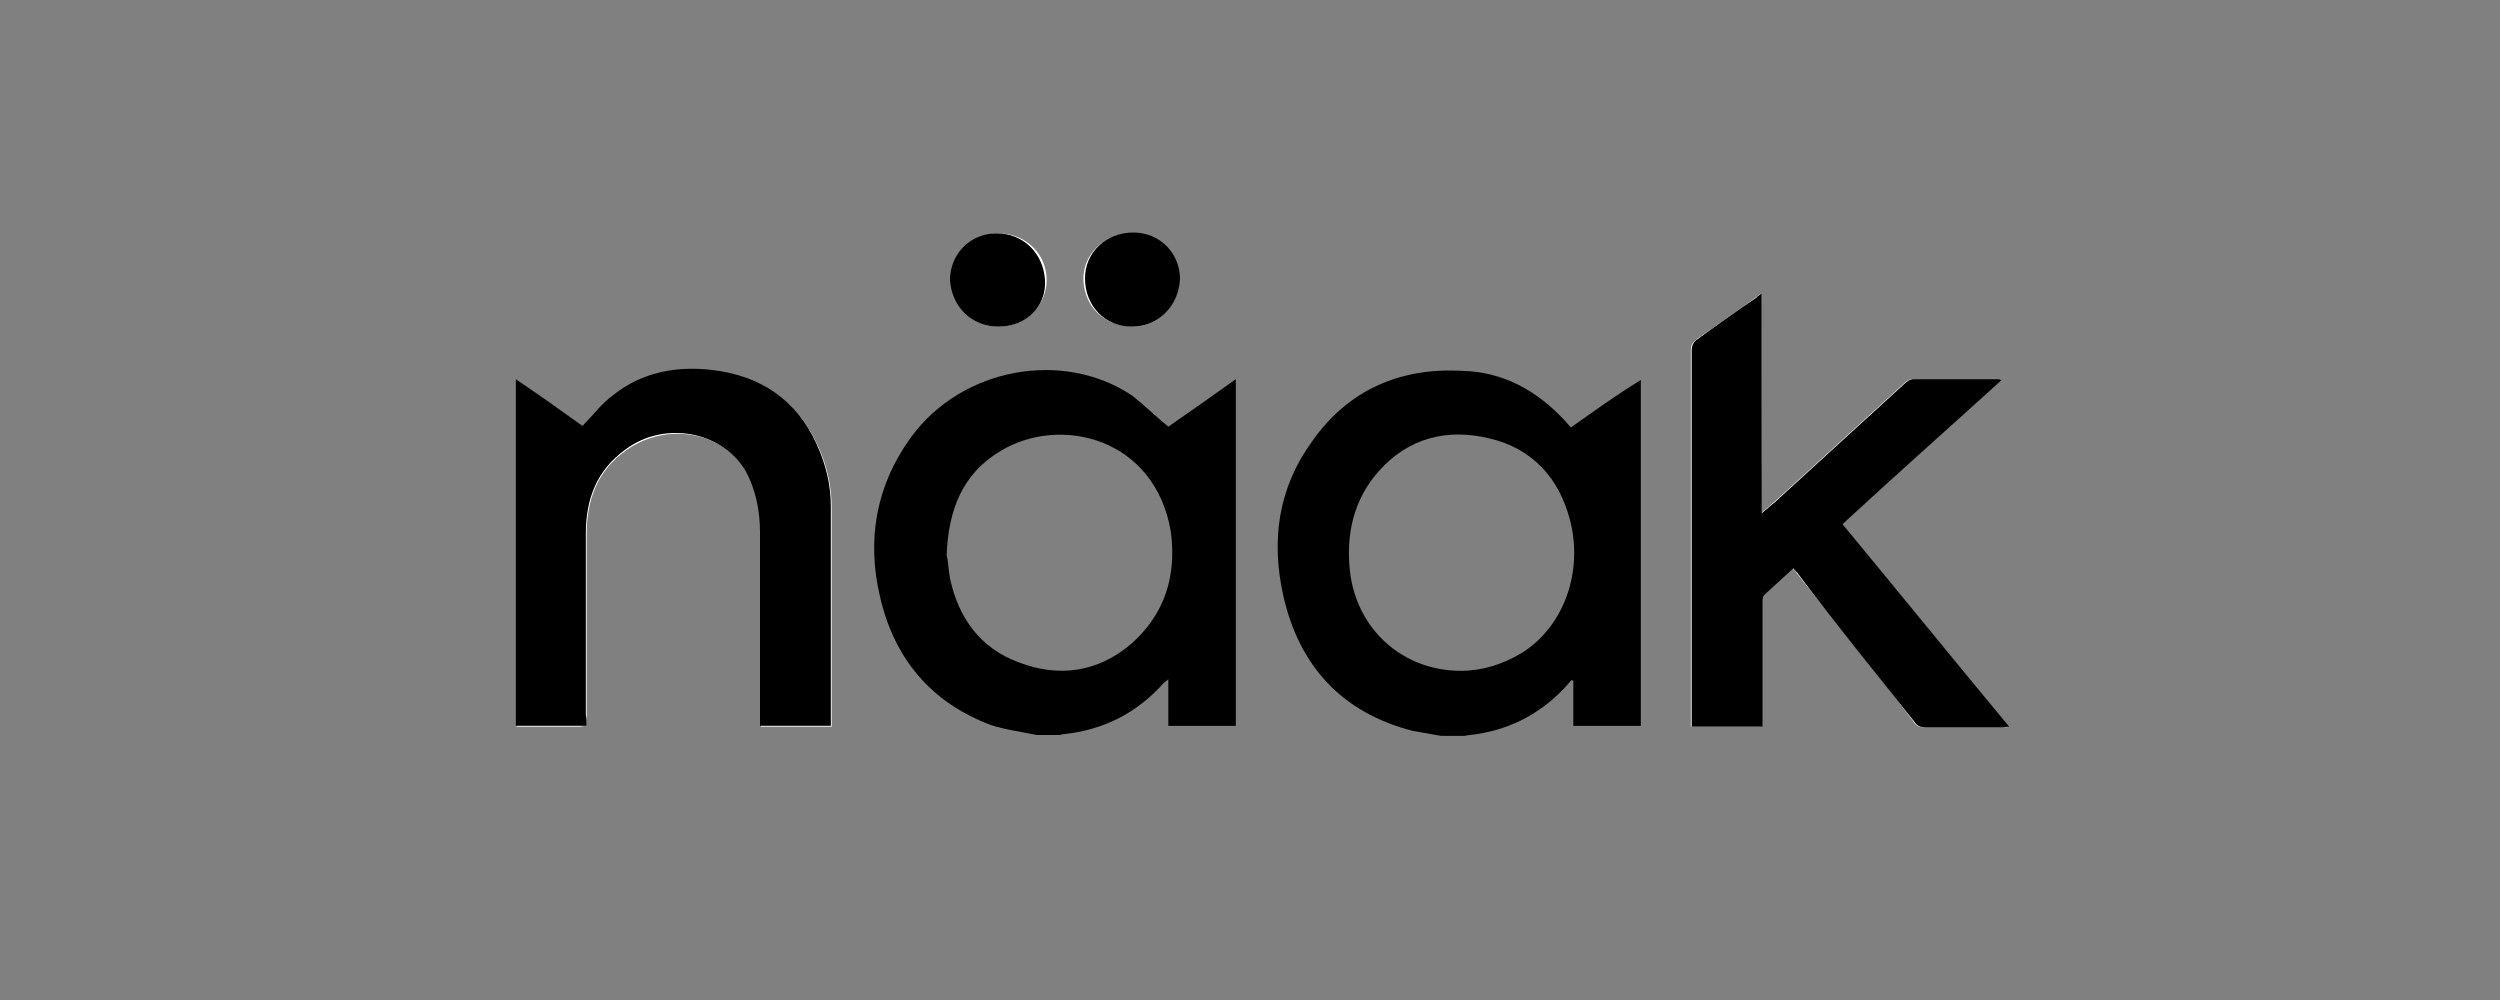 <?xml version="1.0" encoding="utf-8"?>
<!-- Generator: Adobe Illustrator 27.1.1, SVG Export Plug-In . SVG Version: 6.00 Build 0)  -->
<svg version="1.0" id="Calque_1" xmlns="http://www.w3.org/2000/svg" xmlns:xlink="http://www.w3.org/1999/xlink" x="0px" y="0px"
	 viewBox="0 0 300 120" style="enable-background:new 0 0 300 120;" xml:space="preserve">
<rect x="0" y="0" width="300" height="120" fill="#808080" stroke="none"/>
<style type="text/css">
	.st0{fill:#FFFFFF;}
</style>
<path class="st0" d="M211.4,35.2c-0.4,0.2-0.6,0.4-0.7,0.5c-2.4,1.7-4.7,3.4-7.1,5c-0.5,0.4-0.7,0.7-0.7,1.4c0,14.6,0,29.4,0,44.1
	c0,0.4,0,0.6,0,1c2.9,0,5.6,0,8.5,0c0-0.4,0-0.7,0-1.1c0-4.6,0-9.2,0-13.7c0-0.4,0-0.7,0.2-1c1.1-1.1,2.3-2.2,3.5-3.2
	c0.2,0.2,0.5,0.5,0.6,0.7c4.7,6,9.5,11.8,14,17.8c0.2,0.4,0.7,0.6,1.2,0.6c3.1,0,6.2,0,9.3,0c0.2,0,0.5,0,0.8-0.1
	c-6.7-8.1-13.3-16.2-20-24.3c6.4-5.8,12.6-11.4,19.1-17.3c-0.2,0-0.4-0.1-0.5-0.1c-3.4,0-6.7,0-10.1,0c-0.4,0-0.7,0.2-1,0.5
	c-5,4.6-10.1,9.2-15,13.7c-0.7,0.6-1.3,1.2-2.2,1.9C211.4,52.7,211.4,44,211.4,35.2z M70.4,87.1c0-0.5,0-0.8,0-1.2
	c0-7.3,0-14.5,0-21.8c0-4.1,1.3-7.7,4.8-10.1c4.8-3.4,11.5-2.2,14.3,2.5c1.4,2.3,1.8,4.8,1.8,7.5c0,7.4,0,14.6,0,22.1
	c0,0.4,0,0.7,0,1.1c3,0,5.8,0,8.5,0c0-0.2,0-0.4,0-0.4c0-8.6,0-17.3,0-25.9c0-2.6-0.6-5.2-1.7-7.5c-2.5-5.4-6.8-8.1-12.5-8.9
	c-4.3-0.5-8.5,0.2-11.9,3c-1.3,1.1-2.4,2.4-3.7,3.7c-2.5-1.8-5.3-3.7-8-5.6c0,13.9,0,27.8,0,41.6c2.5,0,5,0,7.5,0
	C69.8,87.2,70,87.1,70.4,87.1z M119.8,39.2c3.2,0,5.8-2.5,5.8-5.6s-2.5-5.6-5.8-5.6c-3.2,0-5.8,2.4-5.6,5.6
	C114.3,36.8,116.7,39.2,119.8,39.2z M135.8,39.2c3.2,0,5.6-2.4,5.6-5.6c0-3.1-2.5-5.6-5.6-5.6c-3.2,0-5.8,2.4-5.8,5.5
	C130.1,36.8,132.5,39.1,135.8,39.2z"/>
<path d="M188.5,51.3c-0.2-0.2-0.4-0.5-0.6-0.7c-3.4-3.7-7.5-6-12.5-6.1c-7.4-0.4-13.6,2.3-17.9,8.4c-4.1,5.6-5,11.9-3.5,18.6
	c1.9,8.4,7,14,15.5,16.2c1.1,0.2,2.3,0.4,3.4,0.6c1,0,1.8,0,2.8,0c0.2,0,0.5-0.1,0.7-0.1c4.4-0.5,8.1-2.3,11.2-5.5
	c0.4-0.4,0.6-0.7,1-1.1c0.1,0,0.1,0.1,0.2,0.1c0,1.8,0,3.6,0,5.4c2.8,0,5.5,0,8.1,0c0-13.8,0-27.7,0-41.5
	C193.8,47.5,191.2,49.4,188.5,51.3z M182.7,78.3c-2.3,1.4-4.8,2.2-7.4,2.2c-7,0-12.5-5-13.3-11.9c-0.5-4.4,0.4-8.6,3.4-12
	c3.6-4.1,8.3-5.2,13.3-4c5.2,1.2,8.4,4.8,9.7,9.8C190,68.6,187.7,75.1,182.7,78.3z"/>
<path d="M140.2,51.2c-1.6-1.3-2.9-2.6-4.3-3.7c-8.3-5.6-20.5-3.4-26.6,5c-4.2,5.8-5.3,12.3-3.7,19.1c1.7,7.4,6.1,12.7,13.3,15.4
	c1.8,0.6,3.7,0.8,5.5,1.2c1,0,1.8,0,2.8,0c0.1,0,0.2-0.1,0.4-0.1c4.9-0.5,8.9-2.6,12.1-6.2c0.1-0.1,0.2-0.1,0.5-0.4
	c0,1.9,0,3.8,0,5.6c2.8,0,5.4,0,8.1,0c0-13.8,0-27.7,0-41.6C145.5,47.5,142.8,49.4,140.2,51.2z M135.7,77.3c-4,3.4-8.7,4-13.4,2.2
	c-4.7-1.7-7.3-5.4-8.3-10.1c-0.2-1.1-0.2-2-0.4-2.8c0.2-5.4,1.9-9.8,6.5-12.5c7.1-4.3,18.5-1.6,20.4,9.7
	C141.2,69.1,139.8,73.7,135.7,77.3z"/>
<path d="M211.4,35.2c0,8.9,0,17.5,0,26.4c0.8-0.7,1.6-1.3,2.2-1.9c5-4.6,10.1-9.2,15-13.7c0.2-0.2,0.6-0.5,1-0.5c3.4,0,6.7,0,10.1,0
	c0.1,0,0.2,0,0.5,0.1c-6.5,5.9-12.7,11.4-19.1,17.3c6.7,8.1,13.2,16.1,20,24.3c-0.4,0-0.6,0.1-0.8,0.1c-3.1,0-6.2,0-9.3,0
	c-0.4,0-1-0.2-1.2-0.6c-4.7-5.9-9.5-11.8-14-17.8c-0.1-0.2-0.4-0.4-0.6-0.7c-1.2,1.1-2.4,2.2-3.5,3.2c-0.2,0.2-0.2,0.6-0.2,1
	c0,4.6,0,9.2,0,13.7c0,0.4,0,0.6,0,1.1c-2.9,0-5.6,0-8.5,0c0-0.4,0-0.6,0-1c0-14.6,0-29.4,0-44.1c0-0.6,0.2-1.1,0.7-1.4
	c2.4-1.7,4.7-3.4,7.1-5C210.8,35.6,211,35.5,211.4,35.2z"/>
<path d="M70.4,87.1c-0.4,0-0.6,0-1,0c-2.5,0-4.9,0-7.5,0c0-13.8,0-27.7,0-41.6c2.8,1.9,5.5,3.8,8,5.6c1.3-1.3,2.4-2.8,3.7-3.7
	c3.5-2.8,7.7-3.5,11.9-3c5.8,0.7,10.1,3.6,12.5,8.9c1.1,2.4,1.7,4.9,1.7,7.5c0,8.6,0,17.3,0,25.9c0,0.1,0,0.2,0,0.4
	c-2.9,0-5.6,0-8.5,0c0-0.4,0-0.7,0-1.1c0-7.4,0-14.6,0-22.1c0-2.6-0.5-5.2-1.8-7.5c-2.9-4.7-9.7-5.9-14.3-2.5
	c-3.5,2.5-4.8,6-4.8,10.1c0,7.3,0,14.5,0,21.8C70.4,86.2,70.4,86.6,70.4,87.1z"/>
<path d="M119.8,39.2c-3.2,0-5.6-2.4-5.8-5.6c0-3.1,2.4-5.6,5.6-5.6c3.2,0,5.6,2.4,5.8,5.6C125.6,36.8,123.1,39.2,119.8,39.2z"/>
<path d="M135.8,39.2c-3.2,0-5.6-2.5-5.6-5.8c0-3.1,2.5-5.5,5.8-5.5c3.1,0,5.6,2.4,5.6,5.6C141.4,36.8,139,39.2,135.8,39.2z"/>
</svg>
